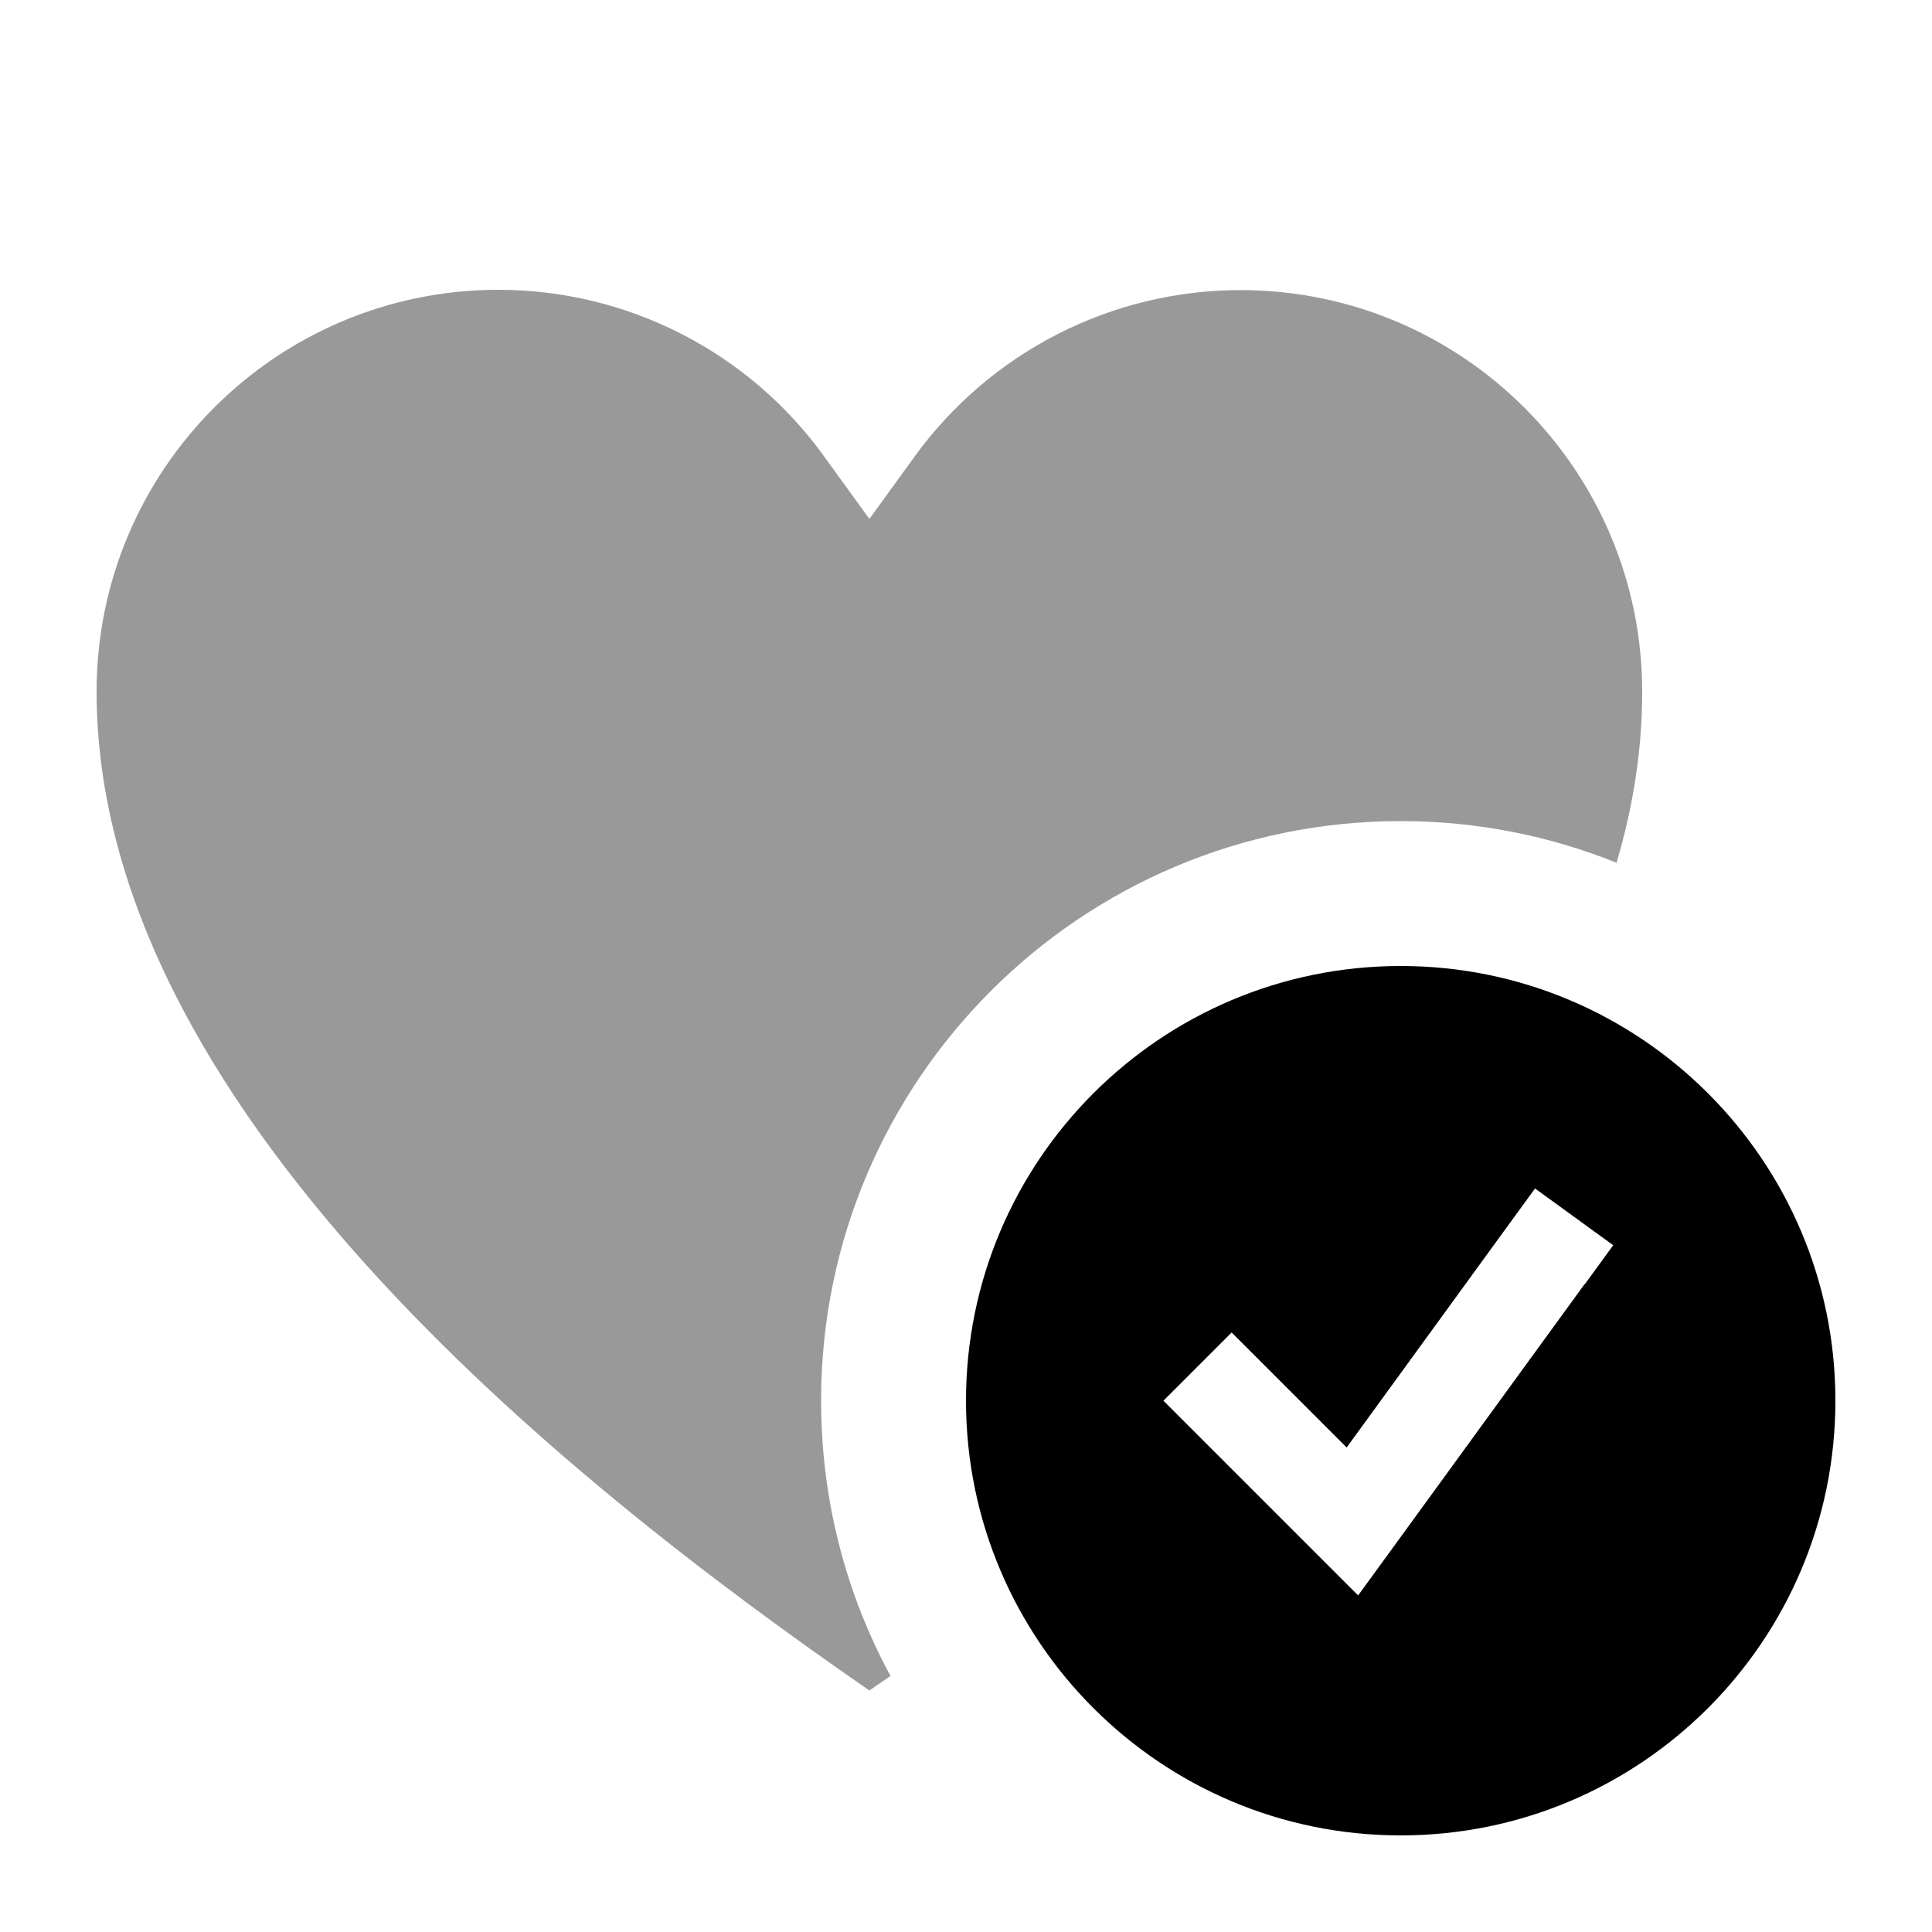 <svg xmlns="http://www.w3.org/2000/svg" viewBox="0 0 640 640"><!--! Font Awesome Pro 7.1.0 by @fontawesome - https://fontawesome.com License - https://fontawesome.com/license (Commercial License) Copyright 2025 Fonticons, Inc. --><path opacity=".4" fill="currentColor" d="M32 229.1C32 365.9 185.5 489.2 288 560C290.3 558.4 292.6 556.8 295 555.2C280.3 528.1 272 497 272 464C272 358 358 272 464 272C489.3 272 513.4 276.9 535.5 285.8C541 267.3 544 248.3 544 229.2C544 155.7 484.4 96.1 410.9 96.1C368.2 96.1 328.1 116.6 303 151.2L288 171.9L273 151.2C248 116.5 207.8 96 165.1 96C91.6 96 32 155.6 32 229.1z"/><path fill="currentColor" d="M464 608C543.5 608 608 543.5 608 464C608 384.5 543.5 320 464 320C384.5 320 320 384.5 320 464C320 543.5 384.5 608 464 608zM524.9 425.4L460.9 513.4L449.9 528.5C445.5 524.1 427.8 506.4 396.7 475.3L385.4 464L408 441.4C413 446.4 425.7 459.1 446.1 479.5L499.1 406.6L508.5 393.7L534.4 412.5L525 425.4z"/></svg>